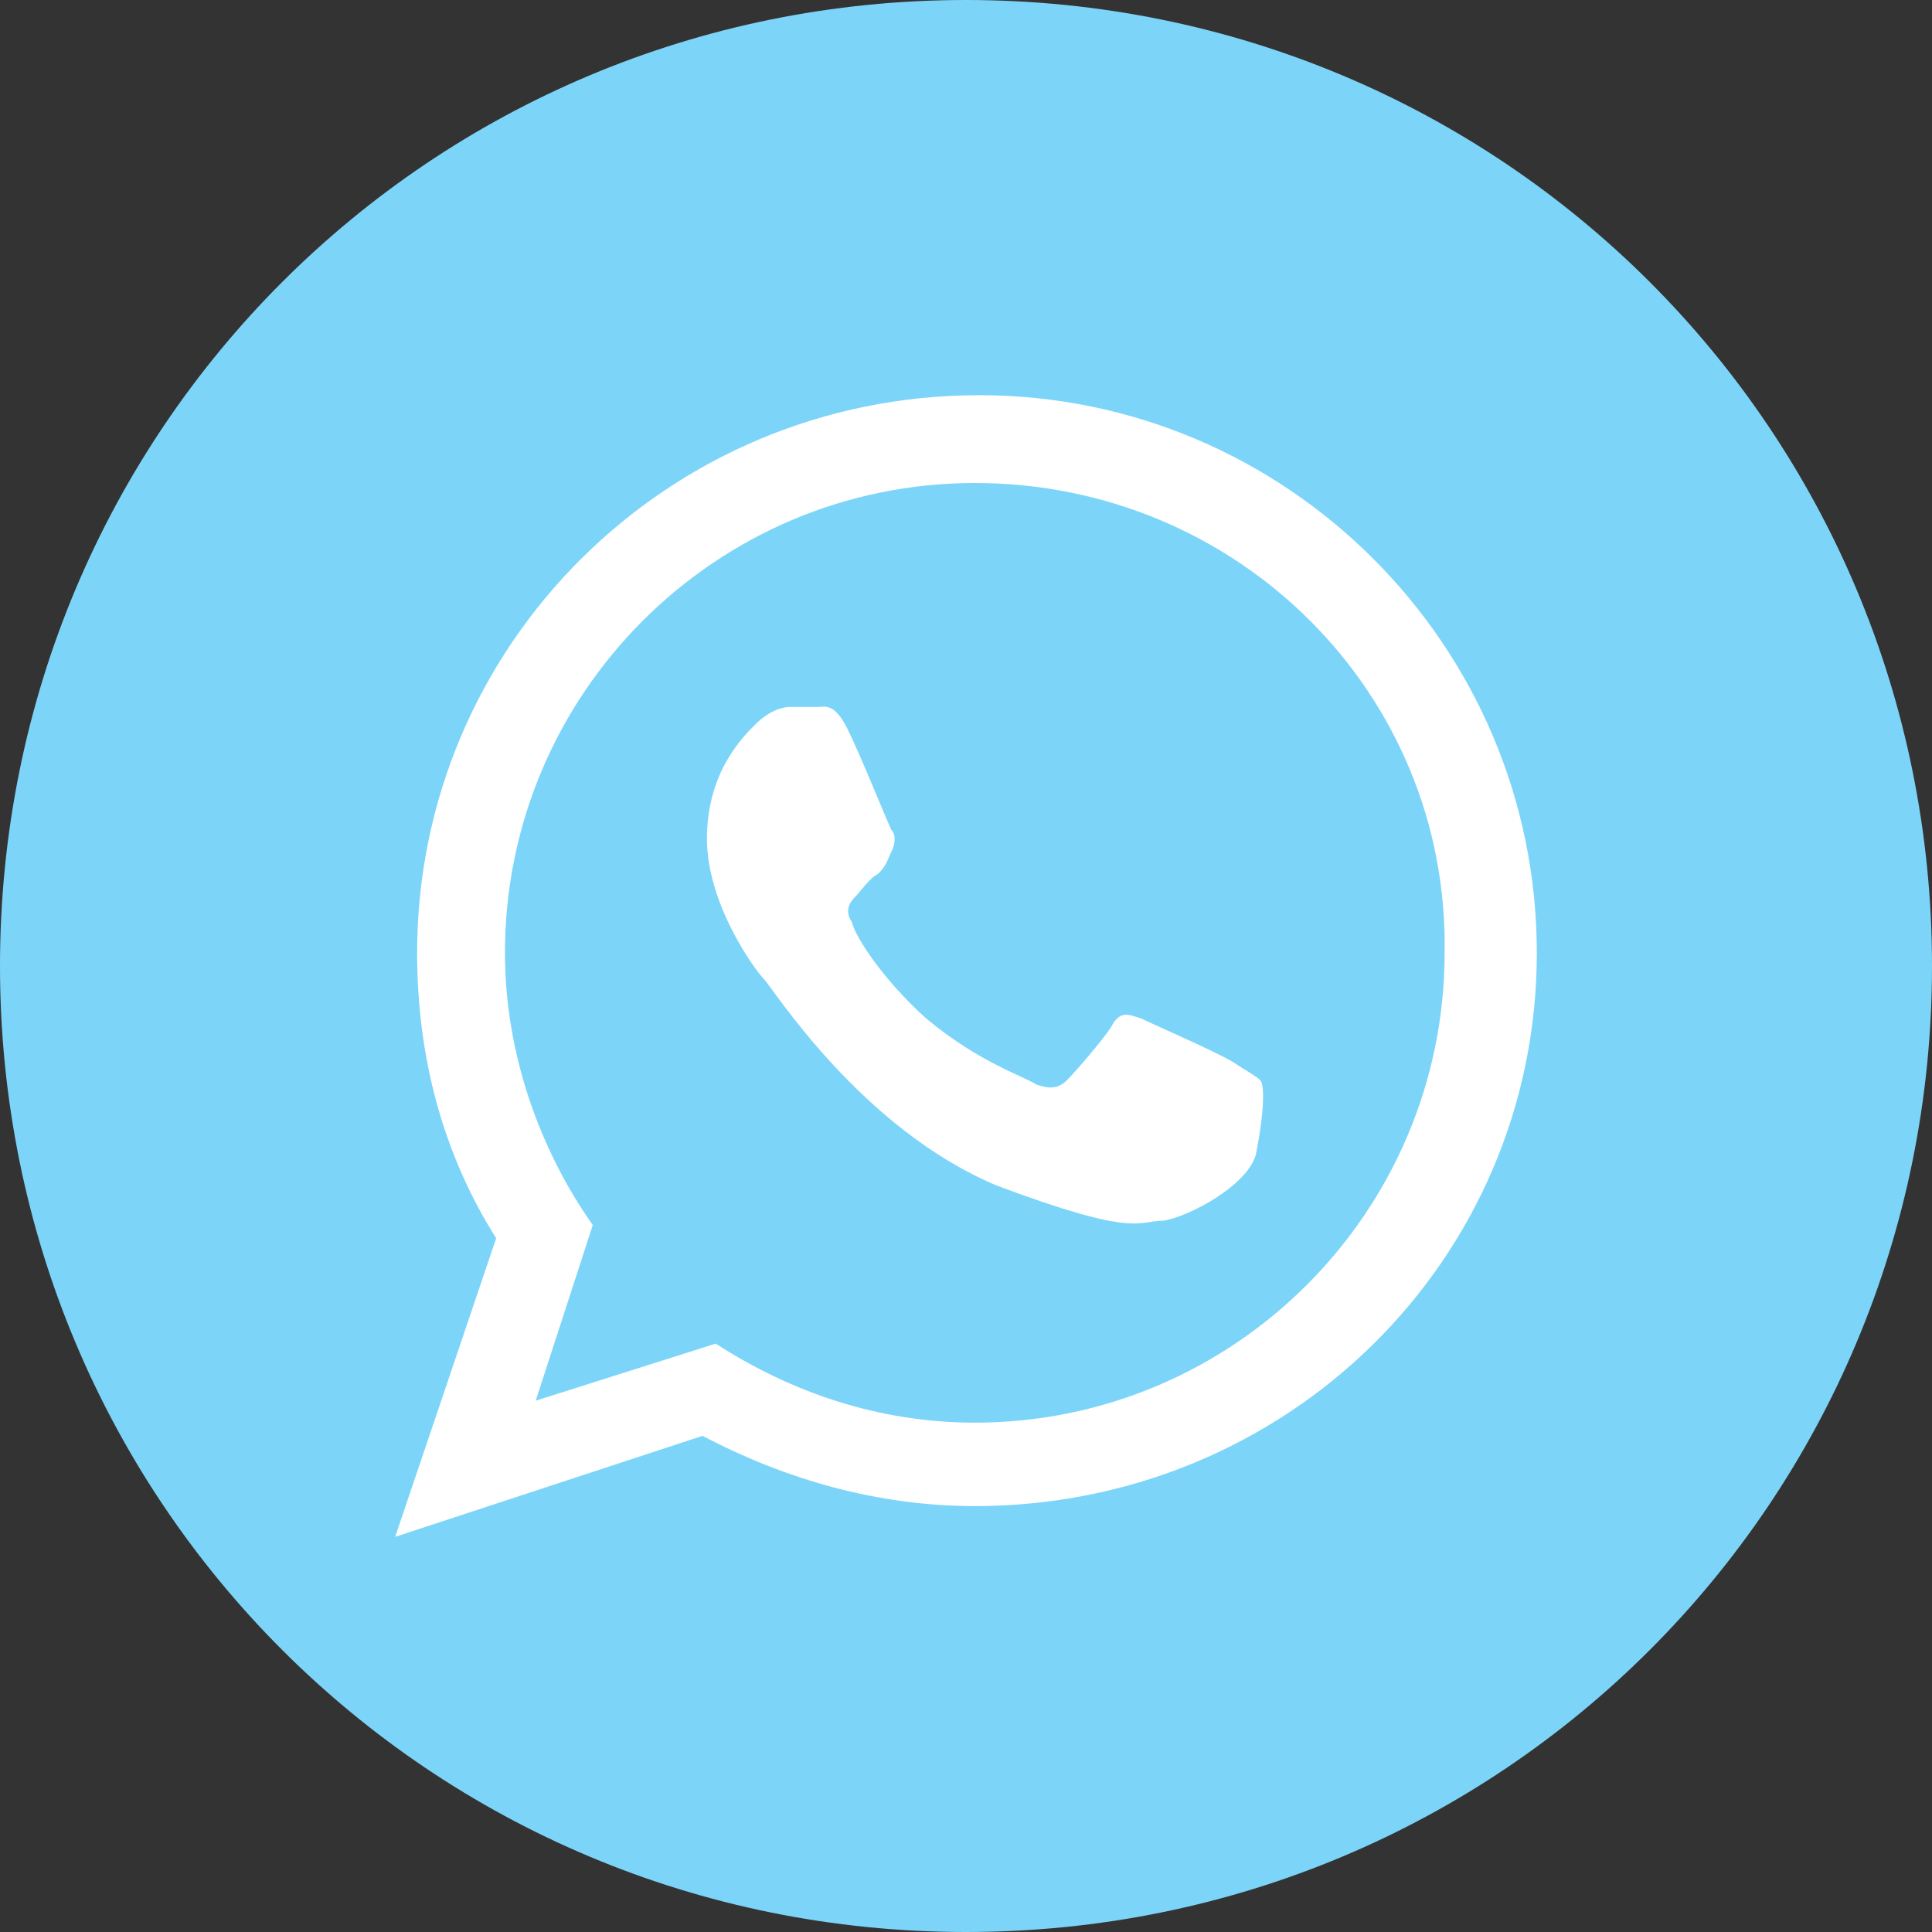 <?xml version="1.0" encoding="utf-8"?>
<!-- Generator: Adobe Illustrator 24.1.0, SVG Export Plug-In . SVG Version: 6.00 Build 0)  -->
<svg version="1.1" xmlns="http://www.w3.org/2000/svg" xmlns:xlink="http://www.w3.org/1999/xlink" x="0px" y="0px"
	 viewBox="0 0 44 44" style="enable-background:new 0 0 44 44;" xml:space="preserve">
<rect x="0" y="0" width="44" height="44" fill="#333333" stroke="none"/>
<style type="text/css">
	.st0{fill-rule:evenodd;clip-rule:evenodd;fill:#7CD5F9;}
	.st1{display:none;}
	.st2{display:inline;fill:#FFFFFF;}
	.st3{display:inline;fill-rule:evenodd;clip-rule:evenodd;fill:#FFFFFF;}
	.st4{fill-rule:evenodd;clip-rule:evenodd;fill:#FFFFFF;}
</style>
<g id="Camada_1">
	<path class="st0" d="M22,0c12.2,0,22,9.8,22,22c0,12.2-9.8,22-22,22S0,34.2,0,22C0,9.8,9.8,0,22,0z"/>
</g>
<g id="email" class="st1">
	<path class="st2" d="M32.5,12.3H11.5c-1.1,0-2.1,0.9-2.1,2.1v15.3c0,1.1,0.9,2.1,2.1,2.1h20.9c1.1,0,2.1-0.9,2.1-2.1V14.4
		C34.5,13.2,33.6,12.3,32.5,12.3z M24.5,21.6c-0.6,0.7-1.5,1.1-2.5,1.1c-0.9,0-1.8-0.3-2.5-1l-6.9-7.4l18.7,0.1L24.5,21.6z
		 M16.3,21.2l-4.9,6.6V16L16.3,21.2z M17.7,22.7L18,23c0.1,0.1,0.1,0.1,0.2,0.2c1,1,2.4,1.5,3.8,1.5c0,0,0.1,0,0.1,0
		c1.5,0,2.8-0.6,3.9-1.7l0.4-0.4l5,7.1l-18.7-0.1L17.7,22.7z M27.7,21.1l4.8-5.1l-0.1,11.8L27.7,21.1z"/>
</g>
<g id="telefone" class="st1">
	<path class="st3" d="M16.5,11.7c1.2-0.2,2,1.1,2.6,2.1c0.6,0.9,1.3,2,1,3.2c-0.2,0.7-0.8,1-1.2,1.4c-0.5,0.4-1.2,0.8-1.3,1.4
		c-0.3,1,0.3,2,0.7,2.6c0.8,1.3,1.9,2.5,3.2,3.6c0.6,0.5,1.5,1.2,2.4,1c1.3-0.3,1.7-1.9,3.1-2.1c1.4-0.2,2.3,0.8,3.1,1.4
		c0.7,0.6,1.9,1.5,1.9,2.6c0,0.6-0.6,1-1,1.4c-0.4,0.4-0.8,0.8-1.3,1.1c-1.1,0.7-2.4,1-3.9,1c-1.5,0-2.7-0.5-3.7-1.1
		c-2.1-1.1-3.7-2.7-5.3-4.4c-1.5-1.7-2.9-3.7-3.7-6c-1-2.8-0.5-5.7,1.1-7.4c0.3-0.3,0.7-0.6,1.1-0.9C15.6,12.2,15.9,11.8,16.5,11.7z
		"/>
</g>
<g id="whatsapp">
	<path class="st4" d="M22.2,34.3c-2.2,0-4.3-0.6-6.2-1.6L9,35l2.3-6.8c-1.2-1.9-1.8-4.1-1.8-6.5c0-7,5.7-12.7,12.8-12.7
		C29.3,9,35,14.7,35,21.7S29.3,34.3,22.2,34.3z M22.2,11c-5.9,0-10.7,4.8-10.7,10.7c0,2.3,0.8,4.5,2,6.2l-1.3,4l4.1-1.3
		c1.7,1.1,3.7,1.8,5.9,1.8c5.9,0,10.7-4.8,10.7-10.7C33,15.8,28.2,11,22.2,11L22.2,11z M28.7,24.6c-0.1-0.1-0.3-0.2-0.6-0.4
		c-0.3-0.2-1.9-0.9-2.1-1c-0.3-0.1-0.5-0.2-0.7,0.2c-0.2,0.3-0.8,1-1,1.2c-0.2,0.2-0.4,0.2-0.7,0.1c-0.3-0.2-1.3-0.5-2.5-1.5
		c-0.9-0.8-1.6-1.8-1.7-2.2c-0.2-0.3,0-0.5,0.1-0.6c0.1-0.1,0.3-0.4,0.5-0.5c0.2-0.2,0.2-0.3,0.3-0.5c0.1-0.2,0.1-0.4,0-0.5
		c-0.1-0.2-0.7-1.7-1-2.3c-0.3-0.6-0.5-0.5-0.7-0.5c-0.2,0-0.4,0-0.6,0c-0.2,0-0.5,0.1-0.8,0.4c-0.3,0.3-1.1,1.1-1.1,2.6
		c0,1.5,1.1,3,1.3,3.2c0.2,0.2,2.2,3.4,5.3,4.7c3.2,1.2,3.2,0.8,3.8,0.8c0.6-0.1,1.9-0.8,2.1-1.5C28.8,25.3,28.8,24.7,28.7,24.6
		L28.7,24.6z"/>
</g>
</svg>
